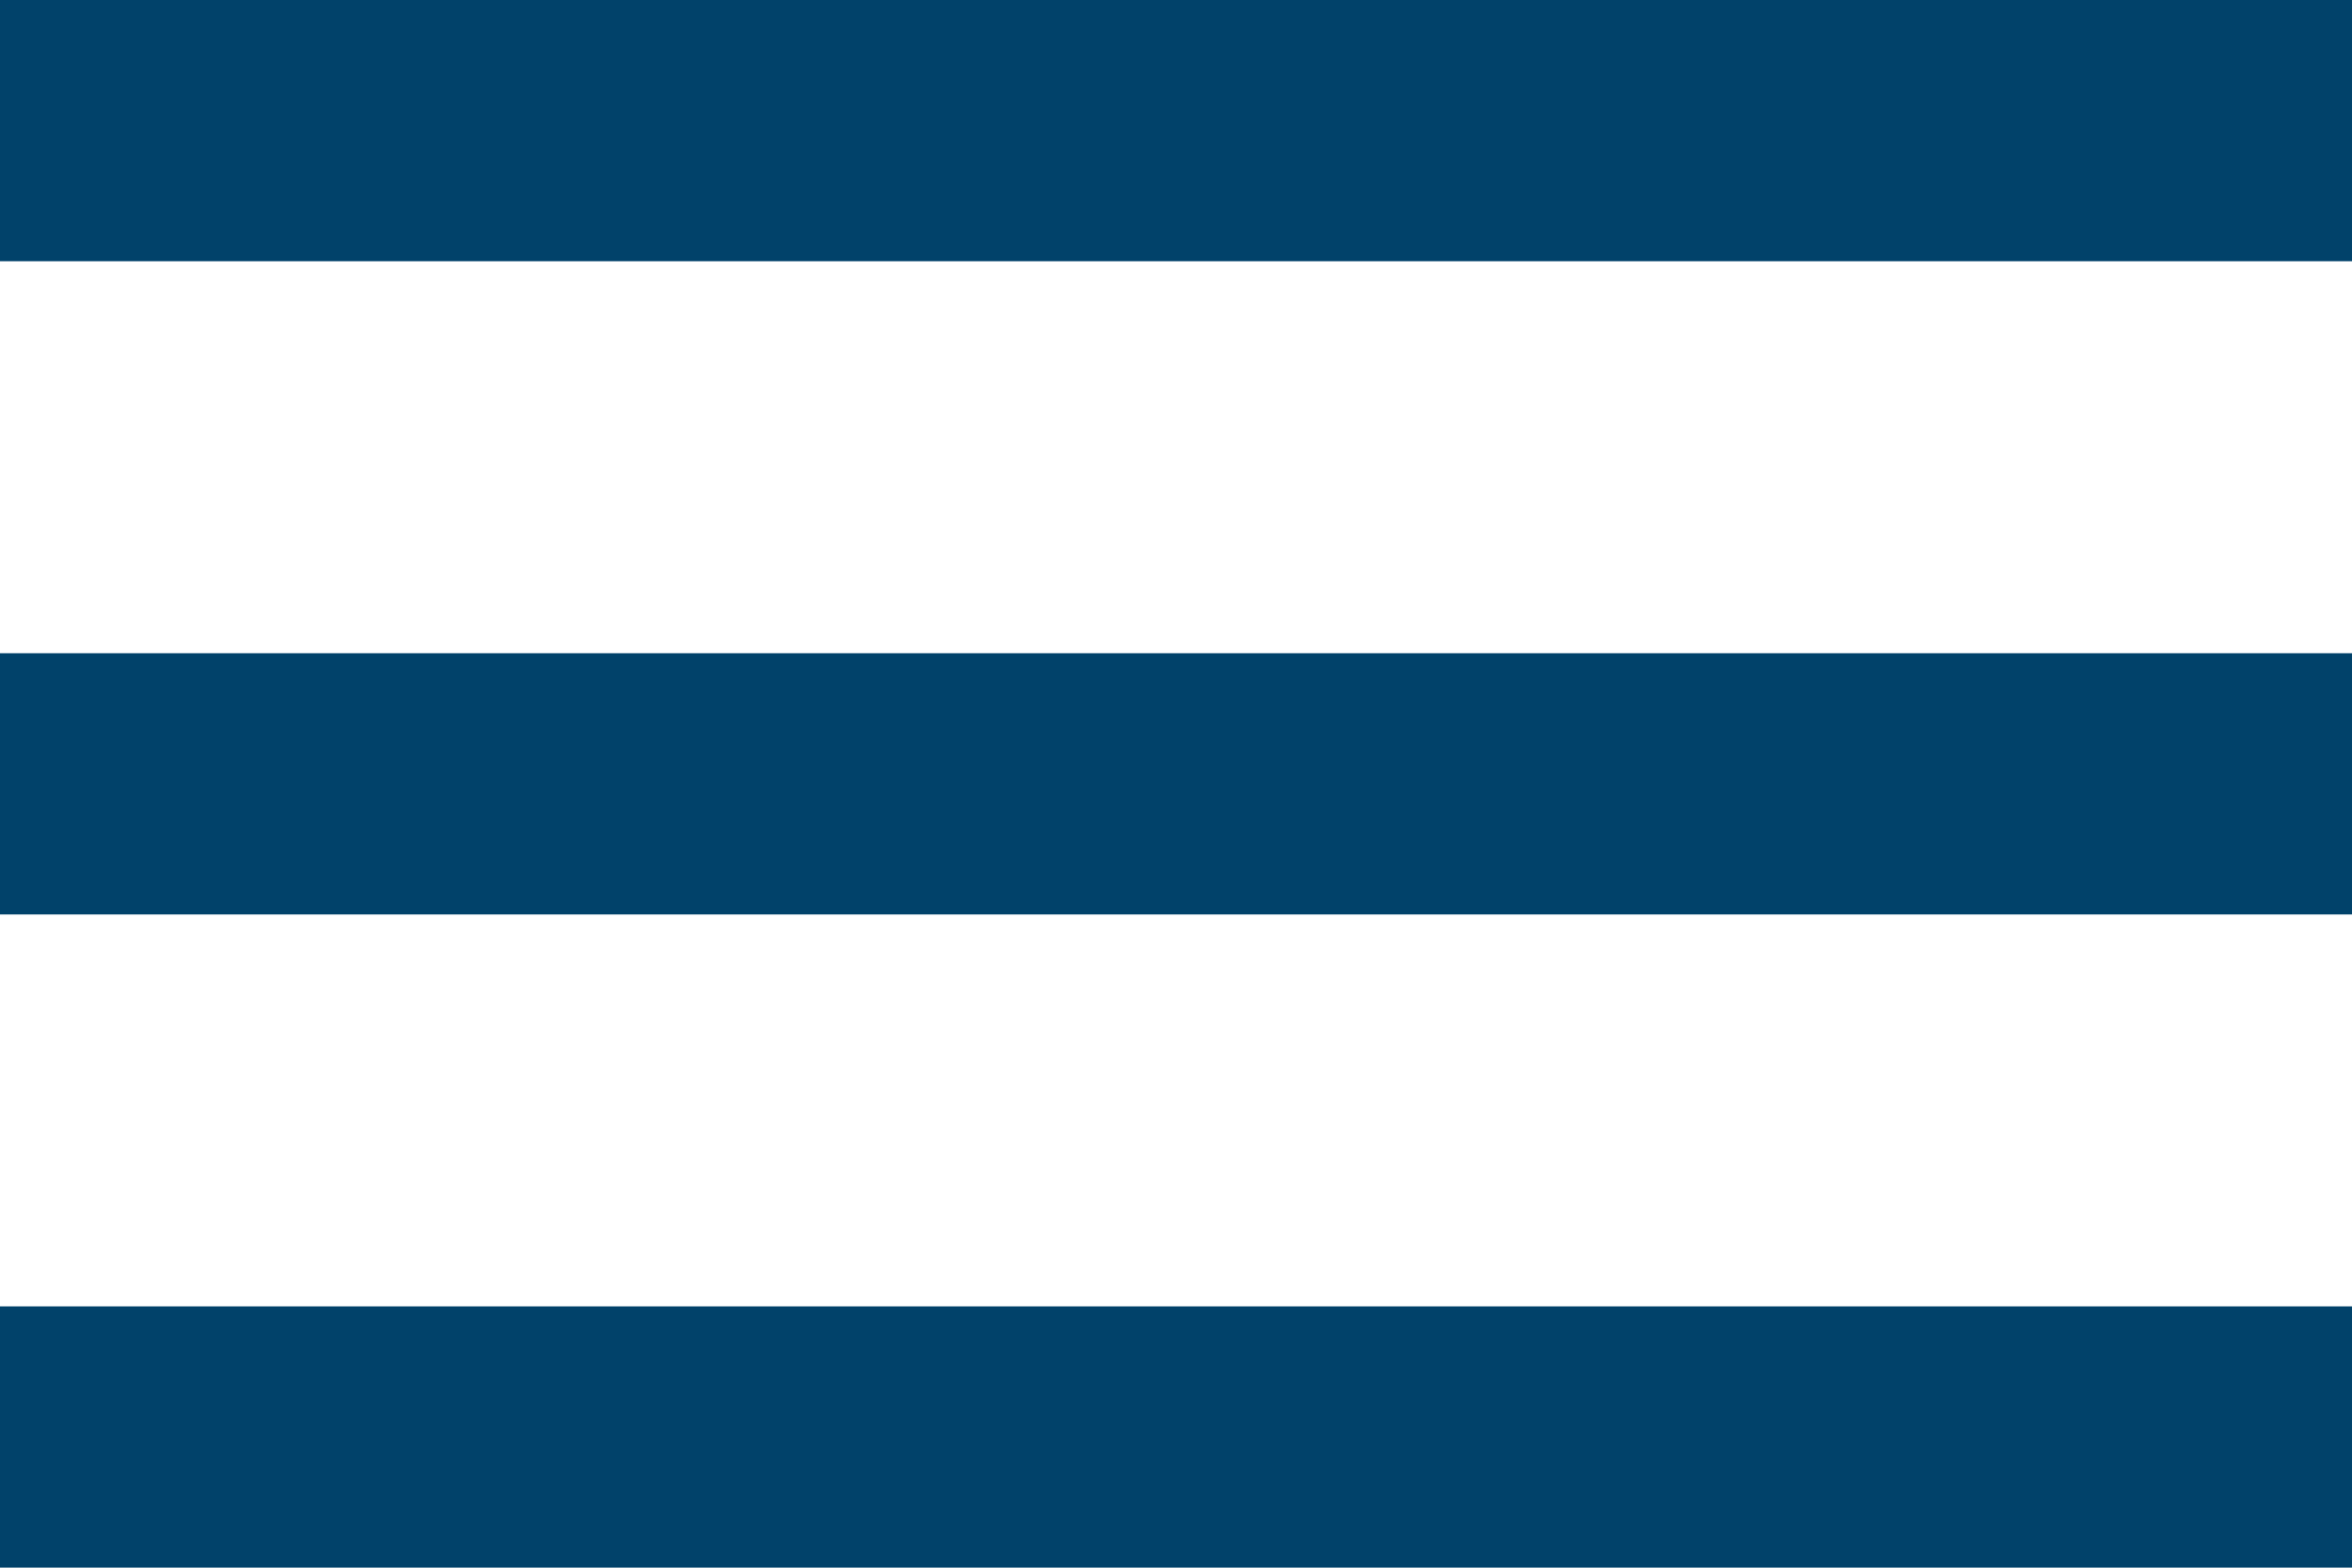 <svg xmlns="http://www.w3.org/2000/svg" width="38.479" height="25.652" viewBox="0 0 38.479 25.652">
  <path id="Icon_ionic-md-menu" data-name="Icon ionic-md-menu" d="M4.5,34.652H42.979V30.377H4.5Zm0-10.688H42.979V19.689H4.5ZM4.5,9v4.275H42.979V9Z" transform="translate(-4.5 -9)" fill="#01426a"/>
</svg>
